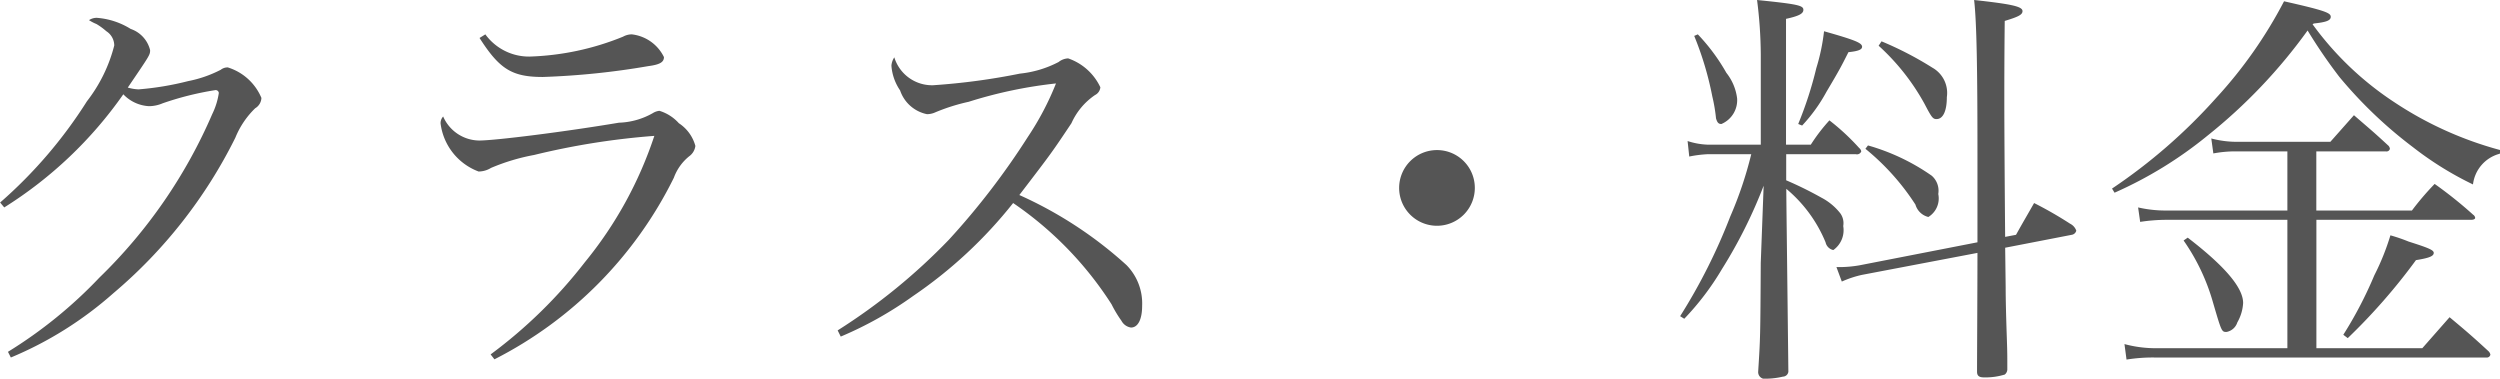 <svg xmlns="http://www.w3.org/2000/svg" width="96.781" height="14.66" viewBox="0 0 96.781 14.66">
  <defs>
    <style>
      .cls-1 {
        fill: #555;
        fill-rule: evenodd;
      }
    </style>
  </defs>
  <path id="footer_nav_04.svg" class="cls-1" d="M689.539,7300.03a15.961,15.961,0,0,0,4.61-4.38,1.474,1.474,0,0,0,.992.46,1.358,1.358,0,0,0,.528-0.11,11.722,11.722,0,0,1,2.033-.51,0.121,0.121,0,0,1,.144.11,2.78,2.78,0,0,1-.256.82,19.658,19.658,0,0,1-4.37,6.33,17.585,17.585,0,0,1-3.537,2.87l0.112,0.22a14.243,14.243,0,0,0,3.97-2.49,18.827,18.827,0,0,0,4.721-6.02,3.328,3.328,0,0,1,.769-1.14,0.484,0.484,0,0,0,.24-0.4,2.077,2.077,0,0,0-1.3-1.18,0.419,0.419,0,0,0-.272.09,4.7,4.7,0,0,1-1.264.44,11.494,11.494,0,0,1-1.921.32,1.724,1.724,0,0,1-.416-0.07c0.848-1.25.864-1.26,0.864-1.45a1.16,1.16,0,0,0-.752-0.82,2.885,2.885,0,0,0-1.313-.43,0.53,0.53,0,0,0-.3.09,1.668,1.668,0,0,0,.288.15,2.523,2.523,0,0,1,.384.28,0.657,0.657,0,0,1,.305.55,5.873,5.873,0,0,1-1.057,2.16,17.864,17.864,0,0,1-3.361,3.92Zm18.4-6.56c0.769,1.2,1.249,1.51,2.449,1.51a29.706,29.706,0,0,0,4.082-.42c0.464-.06.608-0.16,0.608-0.35a1.583,1.583,0,0,0-1.248-.88,0.706,0.706,0,0,0-.336.09,10.413,10.413,0,0,1-3.618.77,2.088,2.088,0,0,1-1.712-.86Zm0.577,12.44a15.655,15.655,0,0,0,6.946-7.03,1.9,1.9,0,0,1,.593-0.83,0.582,0.582,0,0,0,.24-0.4,1.529,1.529,0,0,0-.64-0.88,1.654,1.654,0,0,0-.753-0.48,0.592,0.592,0,0,0-.256.09,2.826,2.826,0,0,1-1.312.37c-2.081.35-4.786,0.69-5.411,0.69a1.539,1.539,0,0,1-1.392-.93,0.376,0.376,0,0,0-.1.27,2.289,2.289,0,0,0,1.472,1.86,0.928,0.928,0,0,0,.481-0.14,7.93,7.93,0,0,1,1.664-.5,28.682,28.682,0,0,1,4.658-.74,15.29,15.29,0,0,1-2.689,4.89,18.566,18.566,0,0,1-3.649,3.57Zm13.406-.88a14.4,14.4,0,0,0,2.8-1.57,17.452,17.452,0,0,0,3.874-3.6,13.624,13.624,0,0,1,3.81,3.92,4.759,4.759,0,0,0,.384.64,0.5,0.5,0,0,0,.368.26c0.272,0,.432-0.32.432-0.84a2.115,2.115,0,0,0-.608-1.58,15.724,15.724,0,0,0-4.146-2.71c1.249-1.63,1.249-1.63,2.017-2.78a2.6,2.6,0,0,1,.912-1.09,0.374,0.374,0,0,0,.208-0.3,2.144,2.144,0,0,0-1.248-1.12,0.639,0.639,0,0,0-.368.14,4.142,4.142,0,0,1-1.5.45,25.527,25.527,0,0,1-3.361.45,1.528,1.528,0,0,1-1.5-1.08,0.676,0.676,0,0,0-.112.32,1.938,1.938,0,0,0,.336.96,1.391,1.391,0,0,0,1.041.92,0.792,0.792,0,0,0,.272-0.05,7.476,7.476,0,0,1,1.344-.43,17.4,17.4,0,0,1,3.378-.71,11.033,11.033,0,0,1-1.089,2.07,28.637,28.637,0,0,1-3.057,3.98,23.053,23.053,0,0,1-4.306,3.51Zm23.091-7.22a1.465,1.465,0,1,0,1.456,1.46A1.463,1.463,0,0,0,745.013,7297.81Zm13.519,0.16h2.689a0.176,0.176,0,0,0,.208-0.11,0.219,0.219,0,0,0-.08-0.13,8.776,8.776,0,0,0-1.153-1.07,6.834,6.834,0,0,0-.72.94h-0.96v-4.87c0.5-.11.672-0.2,0.672-0.35,0-.17-0.224-0.22-1.793-0.38a17.172,17.172,0,0,1,.144,2.11v3.49h-2.065a2.792,2.792,0,0,1-.768-0.14l0.064,0.6a4.713,4.713,0,0,1,.7-0.09h1.7a14.86,14.86,0,0,1-.816,2.42,22.092,22.092,0,0,1-1.937,3.85l0.16,0.1a10.456,10.456,0,0,0,1.457-1.92,18.67,18.67,0,0,0,1.616-3.23l-0.112,2.99c-0.016,2.88-.016,2.88-0.1,4.21a0.265,0.265,0,0,0,.336.27,3.029,3.029,0,0,0,.624-0.08,0.217,0.217,0,0,0,.209-0.19c-0.048-4.29-.08-6.66-0.08-7.08a5.339,5.339,0,0,1,1.52,2.07,0.39,0.39,0,0,0,.3.3,0.942,0.942,0,0,0,.384-0.93,0.652,0.652,0,0,0-.112-0.49,2.254,2.254,0,0,0-.736-0.61,13.99,13.99,0,0,0-1.36-.67v-1.01Zm8.467,3.2c-0.016-1.76-.032-4.26-0.032-5.22,0-.65,0-1.79.016-3.14,0.528-.16.688-0.24,0.688-0.38,0-.18-0.416-0.27-1.873-0.43,0.1,0.88.129,2.69,0.129,6v3.38l-4.562.89a4.622,4.622,0,0,1-.753.07h-0.144l0.208,0.56a3.973,3.973,0,0,1,.785-0.26l4.466-.85c0,1.44-.016,3.89-0.016,4.6,0,0.16.08,0.22,0.272,0.22a2.539,2.539,0,0,0,.8-0.11,0.259,0.259,0,0,0,.1-0.19c0-.59,0-0.64-0.016-1.14-0.032-.93-0.048-1.6-0.048-2.05L767,7301.59l2.577-.5a0.215,0.215,0,0,0,.176-0.16,0.478,0.478,0,0,0-.24-0.27,14.911,14.911,0,0,0-1.393-.8c-0.3.53-.4,0.69-0.7,1.23Zm-12.037-7.78a12.387,12.387,0,0,1,.7,2.34,6.4,6.4,0,0,1,.144.85c0.048,0.17.1,0.22,0.209,0.22a1,1,0,0,0,.608-0.99,1.977,1.977,0,0,0-.416-0.99,7.511,7.511,0,0,0-1.105-1.49Zm4.178,3.47a6.3,6.3,0,0,0,.944-1.31c0.512-.86.576-0.99,0.848-1.53,0.385-.04.529-0.1,0.529-0.21,0-.15-0.272-0.26-1.473-0.6a7.723,7.723,0,0,1-.3,1.43,14.524,14.524,0,0,1-.7,2.16Zm2.961-3.09a8.632,8.632,0,0,1,1.777,2.25c0.272,0.52.32,0.59,0.464,0.59,0.256,0,.4-0.32.4-0.85a1.121,1.121,0,0,0-.56-1.14,13.261,13.261,0,0,0-1.969-1.02Zm-0.512,3.99a9.228,9.228,0,0,1,1.937,2.16,0.69,0.69,0,0,0,.5.48,0.841,0.841,0,0,0,.384-0.89,0.771,0.771,0,0,0-.256-0.71,8.207,8.207,0,0,0-2.465-1.17Zm17.456,2.39v-2.29h2.689a0.132,0.132,0,0,0,.16-0.1,0.206,0.206,0,0,0-.08-0.14c-0.56-.52-0.736-0.66-1.312-1.16l-0.913,1.03H776.02a3.843,3.843,0,0,1-1.041-.13l0.08,0.58a4.568,4.568,0,0,1,.833-0.08h2.033v2.29h-4.69a4.726,4.726,0,0,1-1.089-.12l0.08,0.56a6.661,6.661,0,0,1,1.009-.08h4.69v4.97h-5.042a4.639,4.639,0,0,1-1.265-.16l0.08,0.6a6.389,6.389,0,0,1,1.088-.08h12.838a0.14,0.14,0,0,0,.16-0.11,0.255,0.255,0,0,0-.08-0.14c-0.609-.56-0.817-0.74-1.5-1.31l-1.056,1.2h-4.1v-4.97h5.986c0.1,0,.161-0.03.161-0.08a0.178,0.178,0,0,0-.081-0.12,16.222,16.222,0,0,0-1.488-1.19,10.779,10.779,0,0,0-.88,1.03h-3.7Zm-7.811-.69a15.689,15.689,0,0,0,3.6-2.21,20.555,20.555,0,0,0,3.874-4.07,19.8,19.8,0,0,0,1.232,1.8,16.936,16.936,0,0,0,2.85,2.72,12.741,12.741,0,0,0,2.32,1.44,1.4,1.4,0,0,1,1.041-1.19l0.016-.14a13.923,13.923,0,0,1-4.082-1.84,12.133,12.133,0,0,1-3.185-3.03l0.048-.03c0.464-.05.656-0.11,0.656-0.26s-0.208-.24-1.808-0.6a17.37,17.37,0,0,1-2.626,3.74,21.331,21.331,0,0,1-4.033,3.51Zm2.673,1.85a7.97,7.97,0,0,1,1.136,2.39c0.337,1.15.337,1.15,0.529,1.15a0.543,0.543,0,0,0,.416-0.37,1.7,1.7,0,0,0,.224-0.75c0-.59-0.7-1.42-2.145-2.53Zm6.355,3.78a23.044,23.044,0,0,0,2.641-3.02c0.5-.08.688-0.15,0.688-0.28,0-.11-0.192-0.19-0.977-0.44a6.564,6.564,0,0,0-.7-0.24,9.384,9.384,0,0,1-.624,1.55,15.479,15.479,0,0,1-1.2,2.3Z" transform="translate(-689.375 -7292)"/>
</svg>

